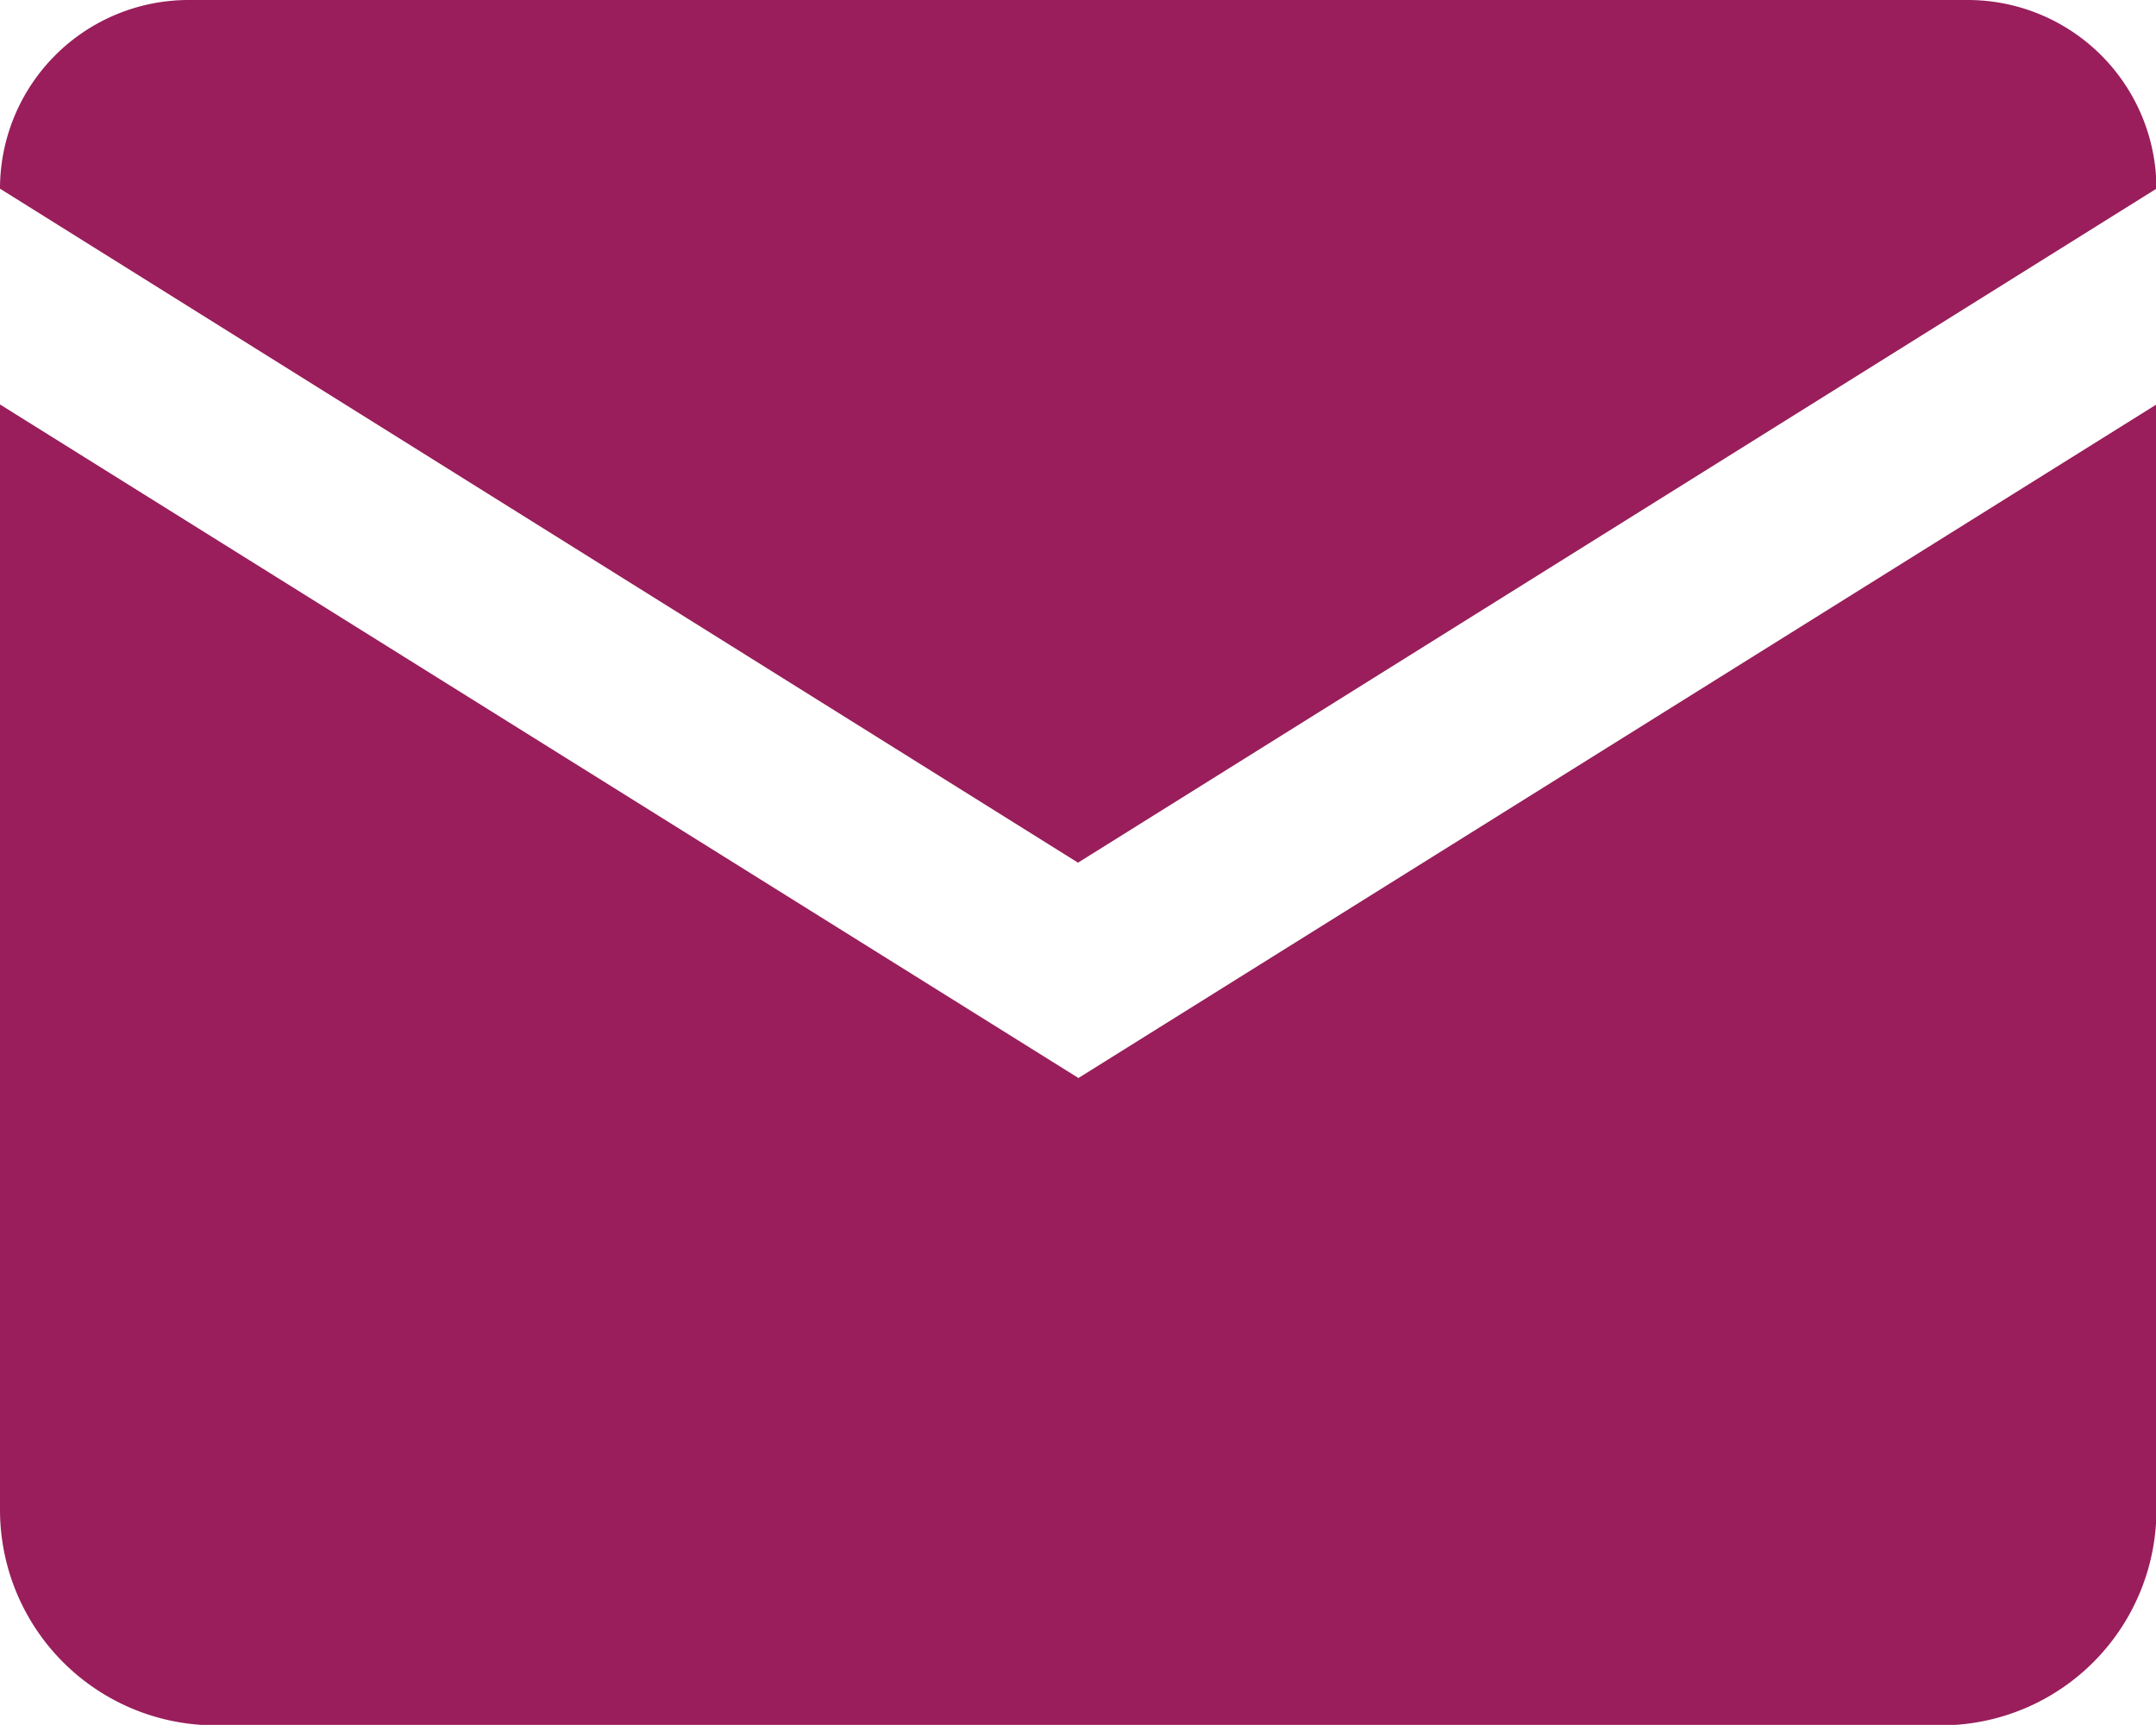 <svg xmlns="http://www.w3.org/2000/svg" width="19.496" height="15.596" viewBox="0 0 19.496 15.596">
  <path id="icons8-mail" d="M3.706,4A1.706,1.706,0,0,0,2,5.706L11.748,11.8,21.5,5.706A1.706,1.706,0,0,0,19.79,4ZM2,7.657v9.99A1.949,1.949,0,0,0,3.95,19.6h15.6a1.949,1.949,0,0,0,1.95-1.95V7.657l-9.748,6.09Z" transform="translate(-2 -4)" fill="#991e5b"/>
</svg>
